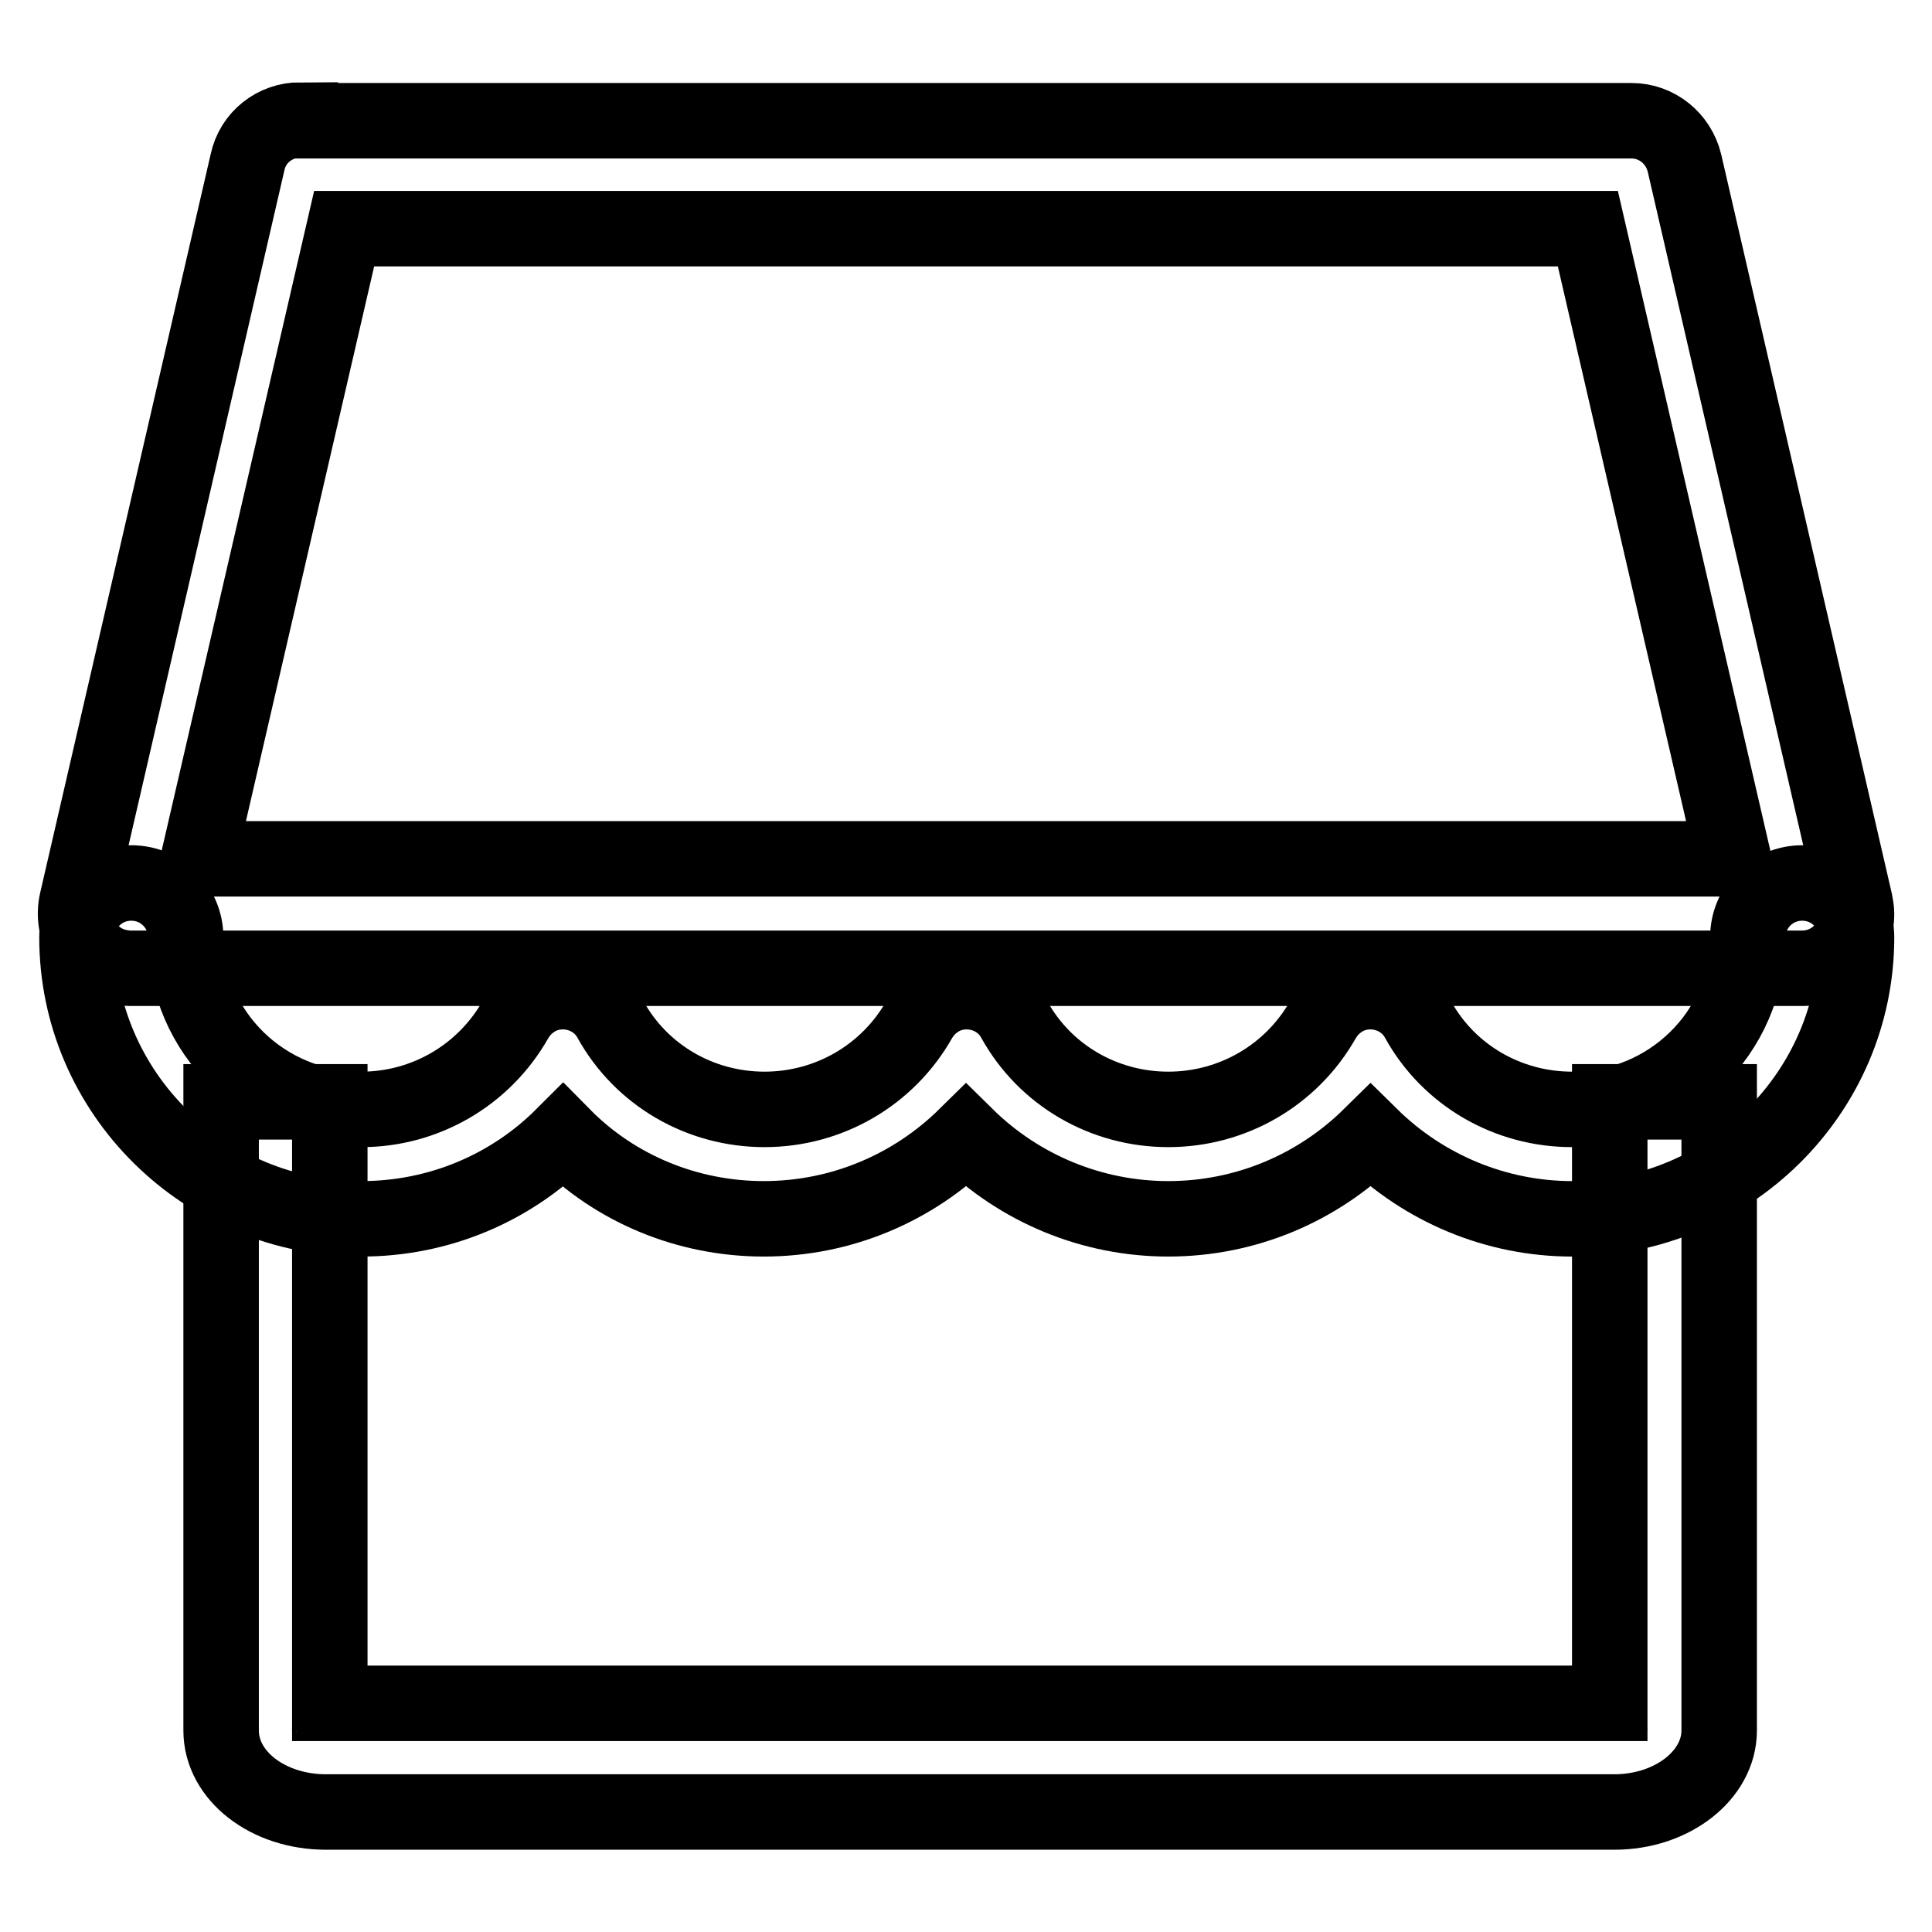<?xml version="1.0" encoding="utf-8"?>
<!-- Svg Vector Icons : http://www.onlinewebfonts.com/icon -->
<!DOCTYPE svg PUBLIC "-//W3C//DTD SVG 1.1//EN" "http://www.w3.org/Graphics/SVG/1.1/DTD/svg11.dtd">
<svg version="1.1" xmlns="http://www.w3.org/2000/svg" xmlns:xlink="http://www.w3.org/1999/xlink" x="0px" y="0px" viewBox="0 0 256 256" enable-background="new 0 0 256 256" xml:space="preserve">
<g> <path stroke-width="10" fill-opacity="0" stroke="#000000"  d="M101.2,161.5c10.3,0,19.8-4.1,26.8-11c7.1,7,16.7,11,26.8,11c10.3,0,19.8-4.1,26.8-11 c7.1,7,16.7,11,26.7,11c20.8,0,37.7-16.7,37.7-37.3c0-4-3.2-7.2-7.2-7.2c-4,0-7.2,3.2-7.2,7.2c0,12.6-10.4,22.8-23.3,22.8 c-8.5,0-16.3-4.5-20.4-11.9c-1.9-3.5-6.4-4.7-9.8-2.8c-1.2,0.7-2.1,1.6-2.8,2.8c-4.2,7.4-12,11.9-20.5,11.9 c-8.5,0-16.3-4.5-20.4-11.9c-1.9-3.5-6.4-4.7-9.8-2.8c-1.2,0.7-2.1,1.6-2.8,2.8c-4.2,7.4-12,11.9-20.5,11.9 c-8.5,0-16.3-4.5-20.4-11.9c-1.9-3.5-6.4-4.7-9.8-2.8c-1.2,0.7-2.1,1.6-2.8,2.8c-4.2,7.4-12,11.9-20.4,11.9 c-12.9,0-23.3-10.2-23.3-22.8c0-4-3.2-7.2-7.2-7.2c-4,0-7.2,3.2-7.2,7.2c0,20.6,16.9,37.3,37.7,37.3c10.3,0,19.8-4.1,26.7-11 C81.6,157.6,91.2,161.5,101.2,161.5z"/> <path stroke-width="10" fill-opacity="0" stroke="#000000"  d="M210.4,30.3l19.3,83.5H26.3l19.3-83.5H210.4z M39.8,15.9c-3.4,0-6.3,2.3-7,5.6l-22.6,97.9 c-0.9,3.9,1.5,7.8,5.4,8.7c0.5,0.1,1.1,0.2,1.6,0.2h221.6c4,0,7.2-3.2,7.2-7.2c0-0.5-0.1-1.1-0.2-1.6l-22.6-97.9 c-0.8-3.3-3.7-5.6-7-5.6H39.8z M213.3,229.3c0-1.8,0.7-3.1,1.5-3.7c0,0-0.3,0.1-0.9,0.1h-0.6V229.3z M43.1,225.7 c-0.6,0-0.9-0.1-0.9-0.1c0.8,0.6,1.5,1.9,1.5,3.7v-3.6H43.1z M43.7,225.7v-79.7H29.3v83.3c0,6,6.2,10.8,13.9,10.8h170.7 c7.7,0,13.9-4.9,13.9-10.8v-83.3h-14.5v79.7H43.7L43.7,225.7z M43.7,229.3c0-1.8-0.7-3.1-1.5-3.7c0,0,0.4,0.1,0.9,0.1h0.6V229.3z  M213.9,225.7c0.6,0,0.9-0.1,0.9-0.1c-0.8,0.6-1.5,1.9-1.5,3.7v-3.6H213.9z"/></g>
</svg>